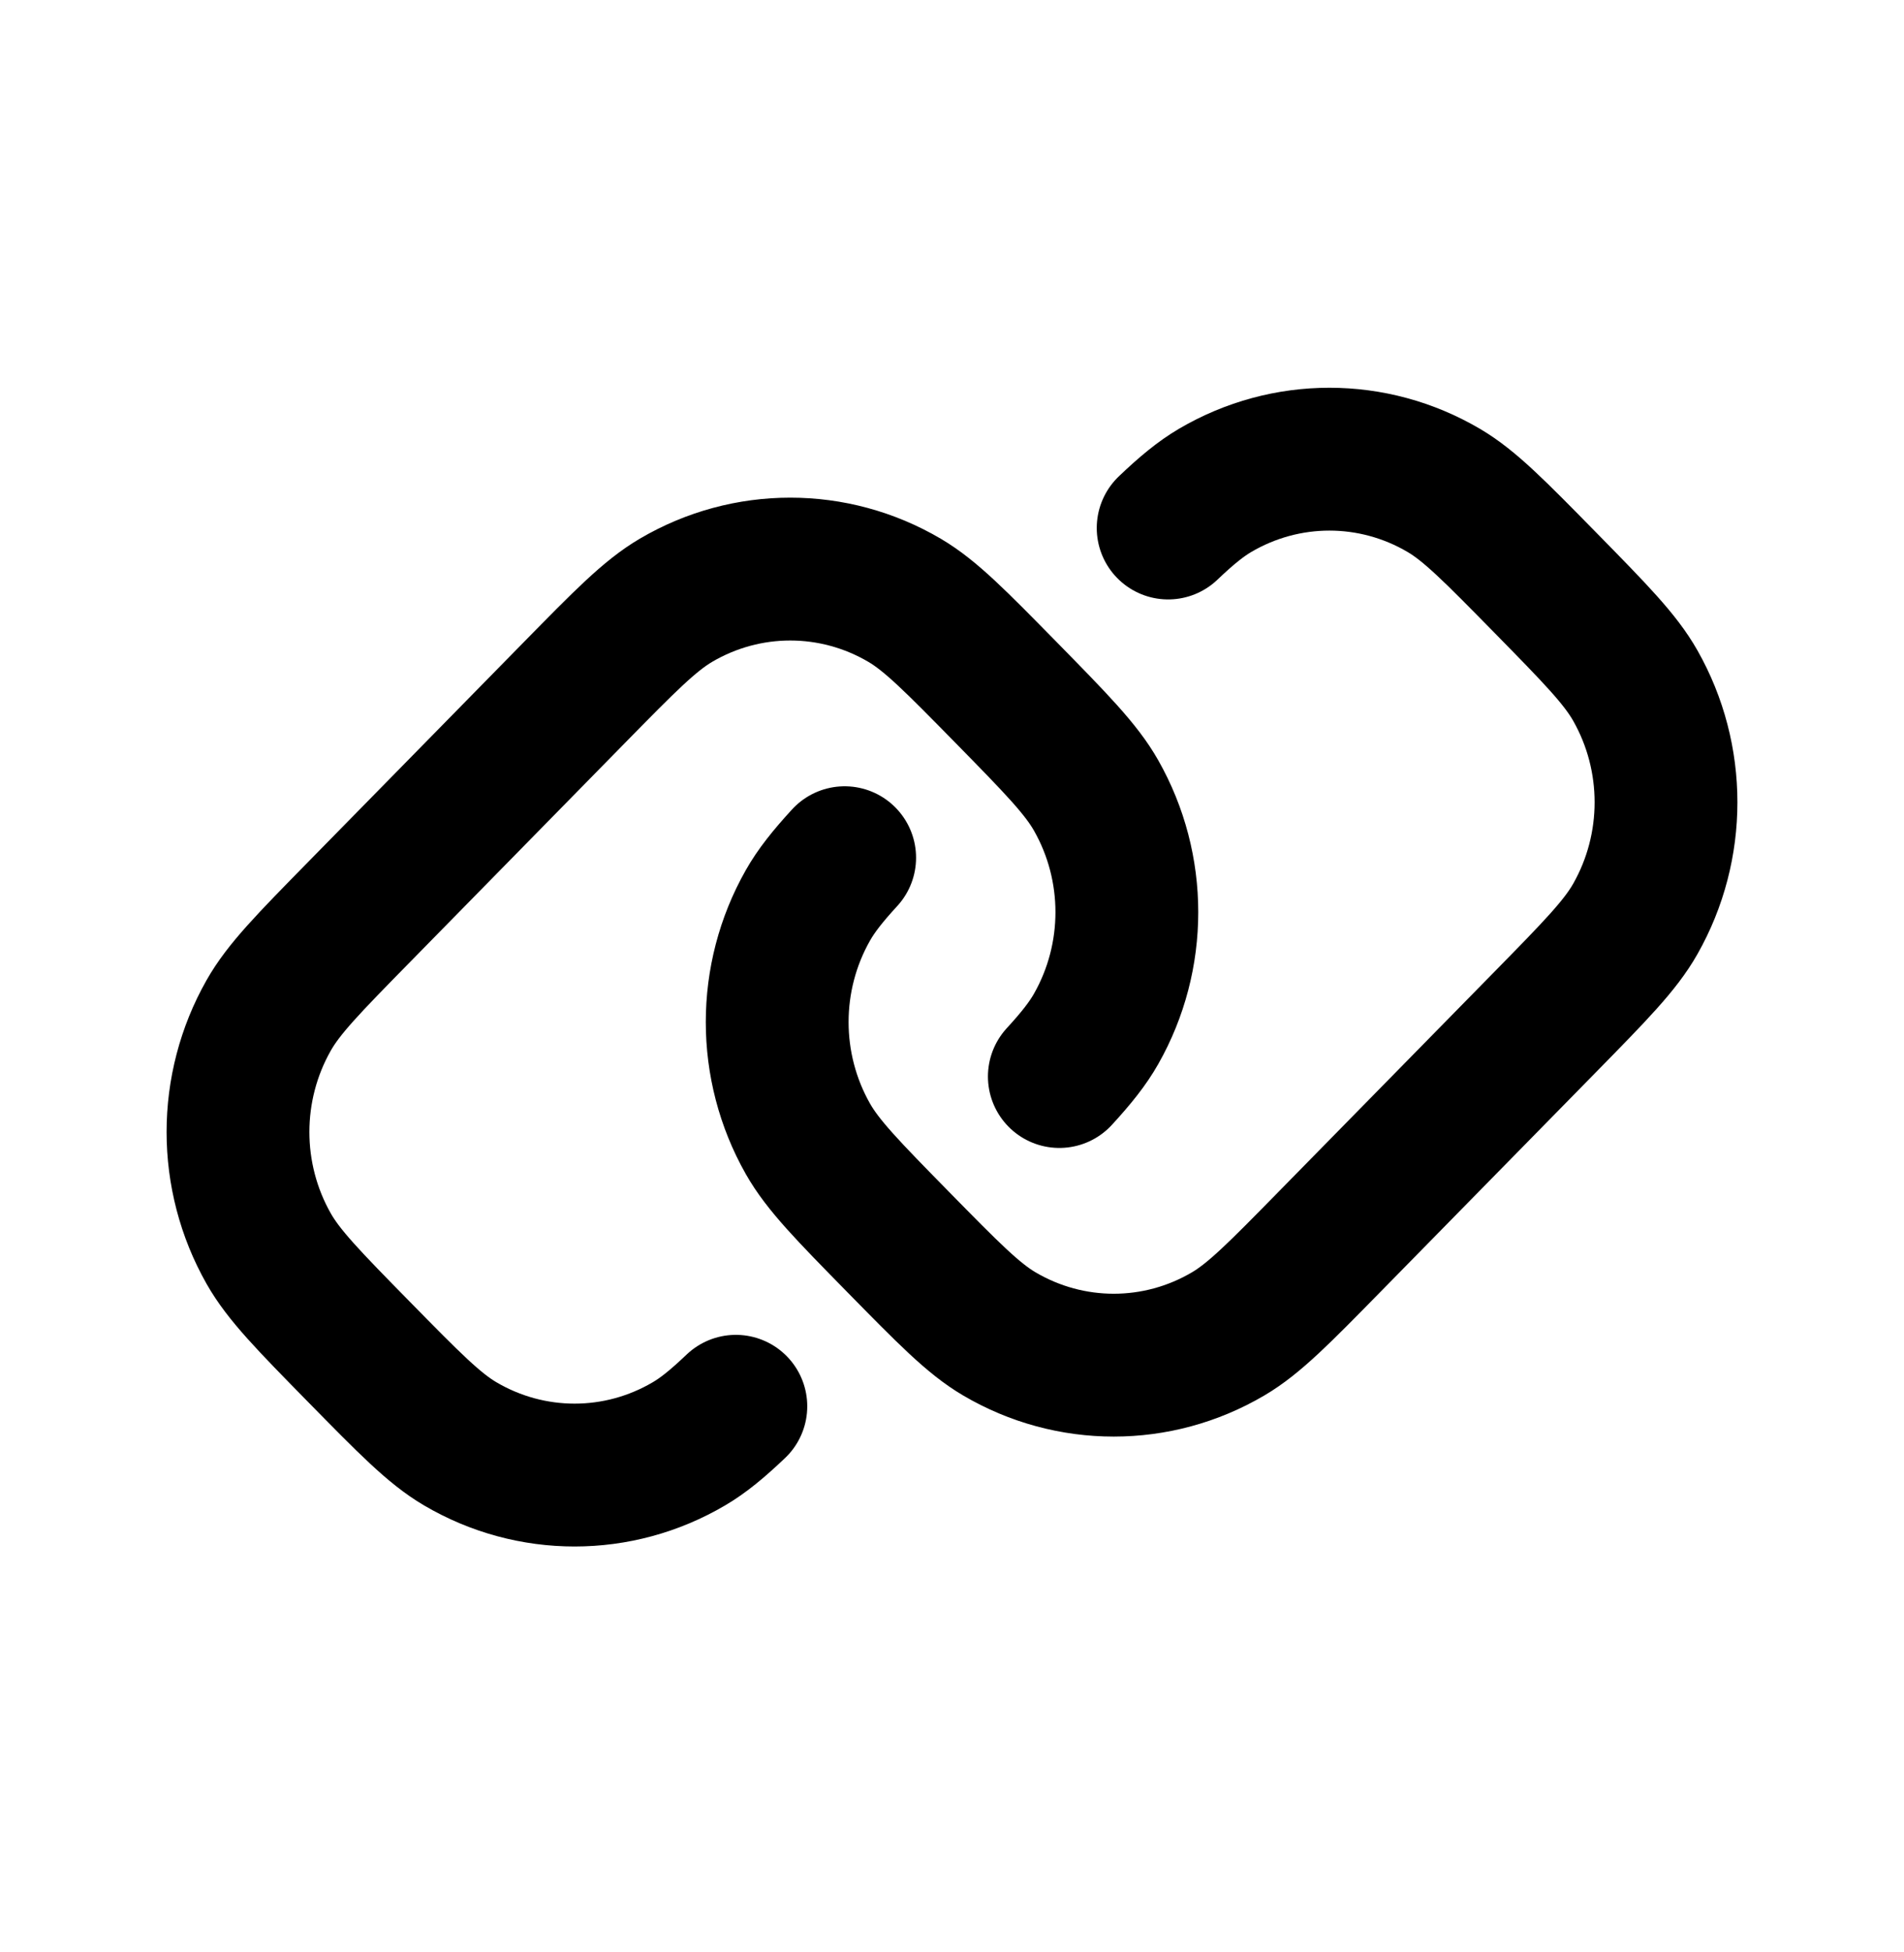 <svg  viewBox="0 0 40 41" fill="none" xmlns="http://www.w3.org/2000/svg">
<path d="M15.459 29.532C15.075 29.897 14.778 30.142 14.474 30.32C12.987 31.195 11.155 31.195 9.668 30.32C9.12 29.998 8.594 29.461 7.54 28.388C6.487 27.315 5.96 26.778 5.644 26.22C4.785 24.705 4.785 22.839 5.644 21.324C5.96 20.765 6.487 20.229 7.54 19.156L12.071 14.539C13.124 13.466 13.651 12.93 14.199 12.607C15.686 11.732 17.518 11.732 19.005 12.607C19.553 12.93 20.079 13.466 21.133 14.539C22.186 15.613 22.713 16.149 23.029 16.707C23.888 18.222 23.888 20.089 23.029 21.604C22.854 21.913 22.614 22.216 22.255 22.607M17.745 18.012C17.386 18.403 17.146 18.706 16.971 19.016C16.113 20.53 16.113 22.397 16.971 23.912C17.287 24.47 17.814 25.007 18.867 26.08C19.921 27.153 20.447 27.69 20.995 28.012C22.482 28.887 24.314 28.887 25.801 28.012C26.349 27.69 26.876 27.153 27.929 26.08L32.46 21.464C33.513 20.39 34.04 19.854 34.356 19.296C35.215 17.781 35.215 15.914 34.356 14.399C34.04 13.841 33.513 13.304 32.46 12.231C31.406 11.158 30.88 10.621 30.332 10.299C28.845 9.424 27.013 9.424 25.526 10.299C25.222 10.478 24.925 10.722 24.541 11.088" stroke="currentColor" stroke-width="3" stroke-linecap="round"/>
</svg>
